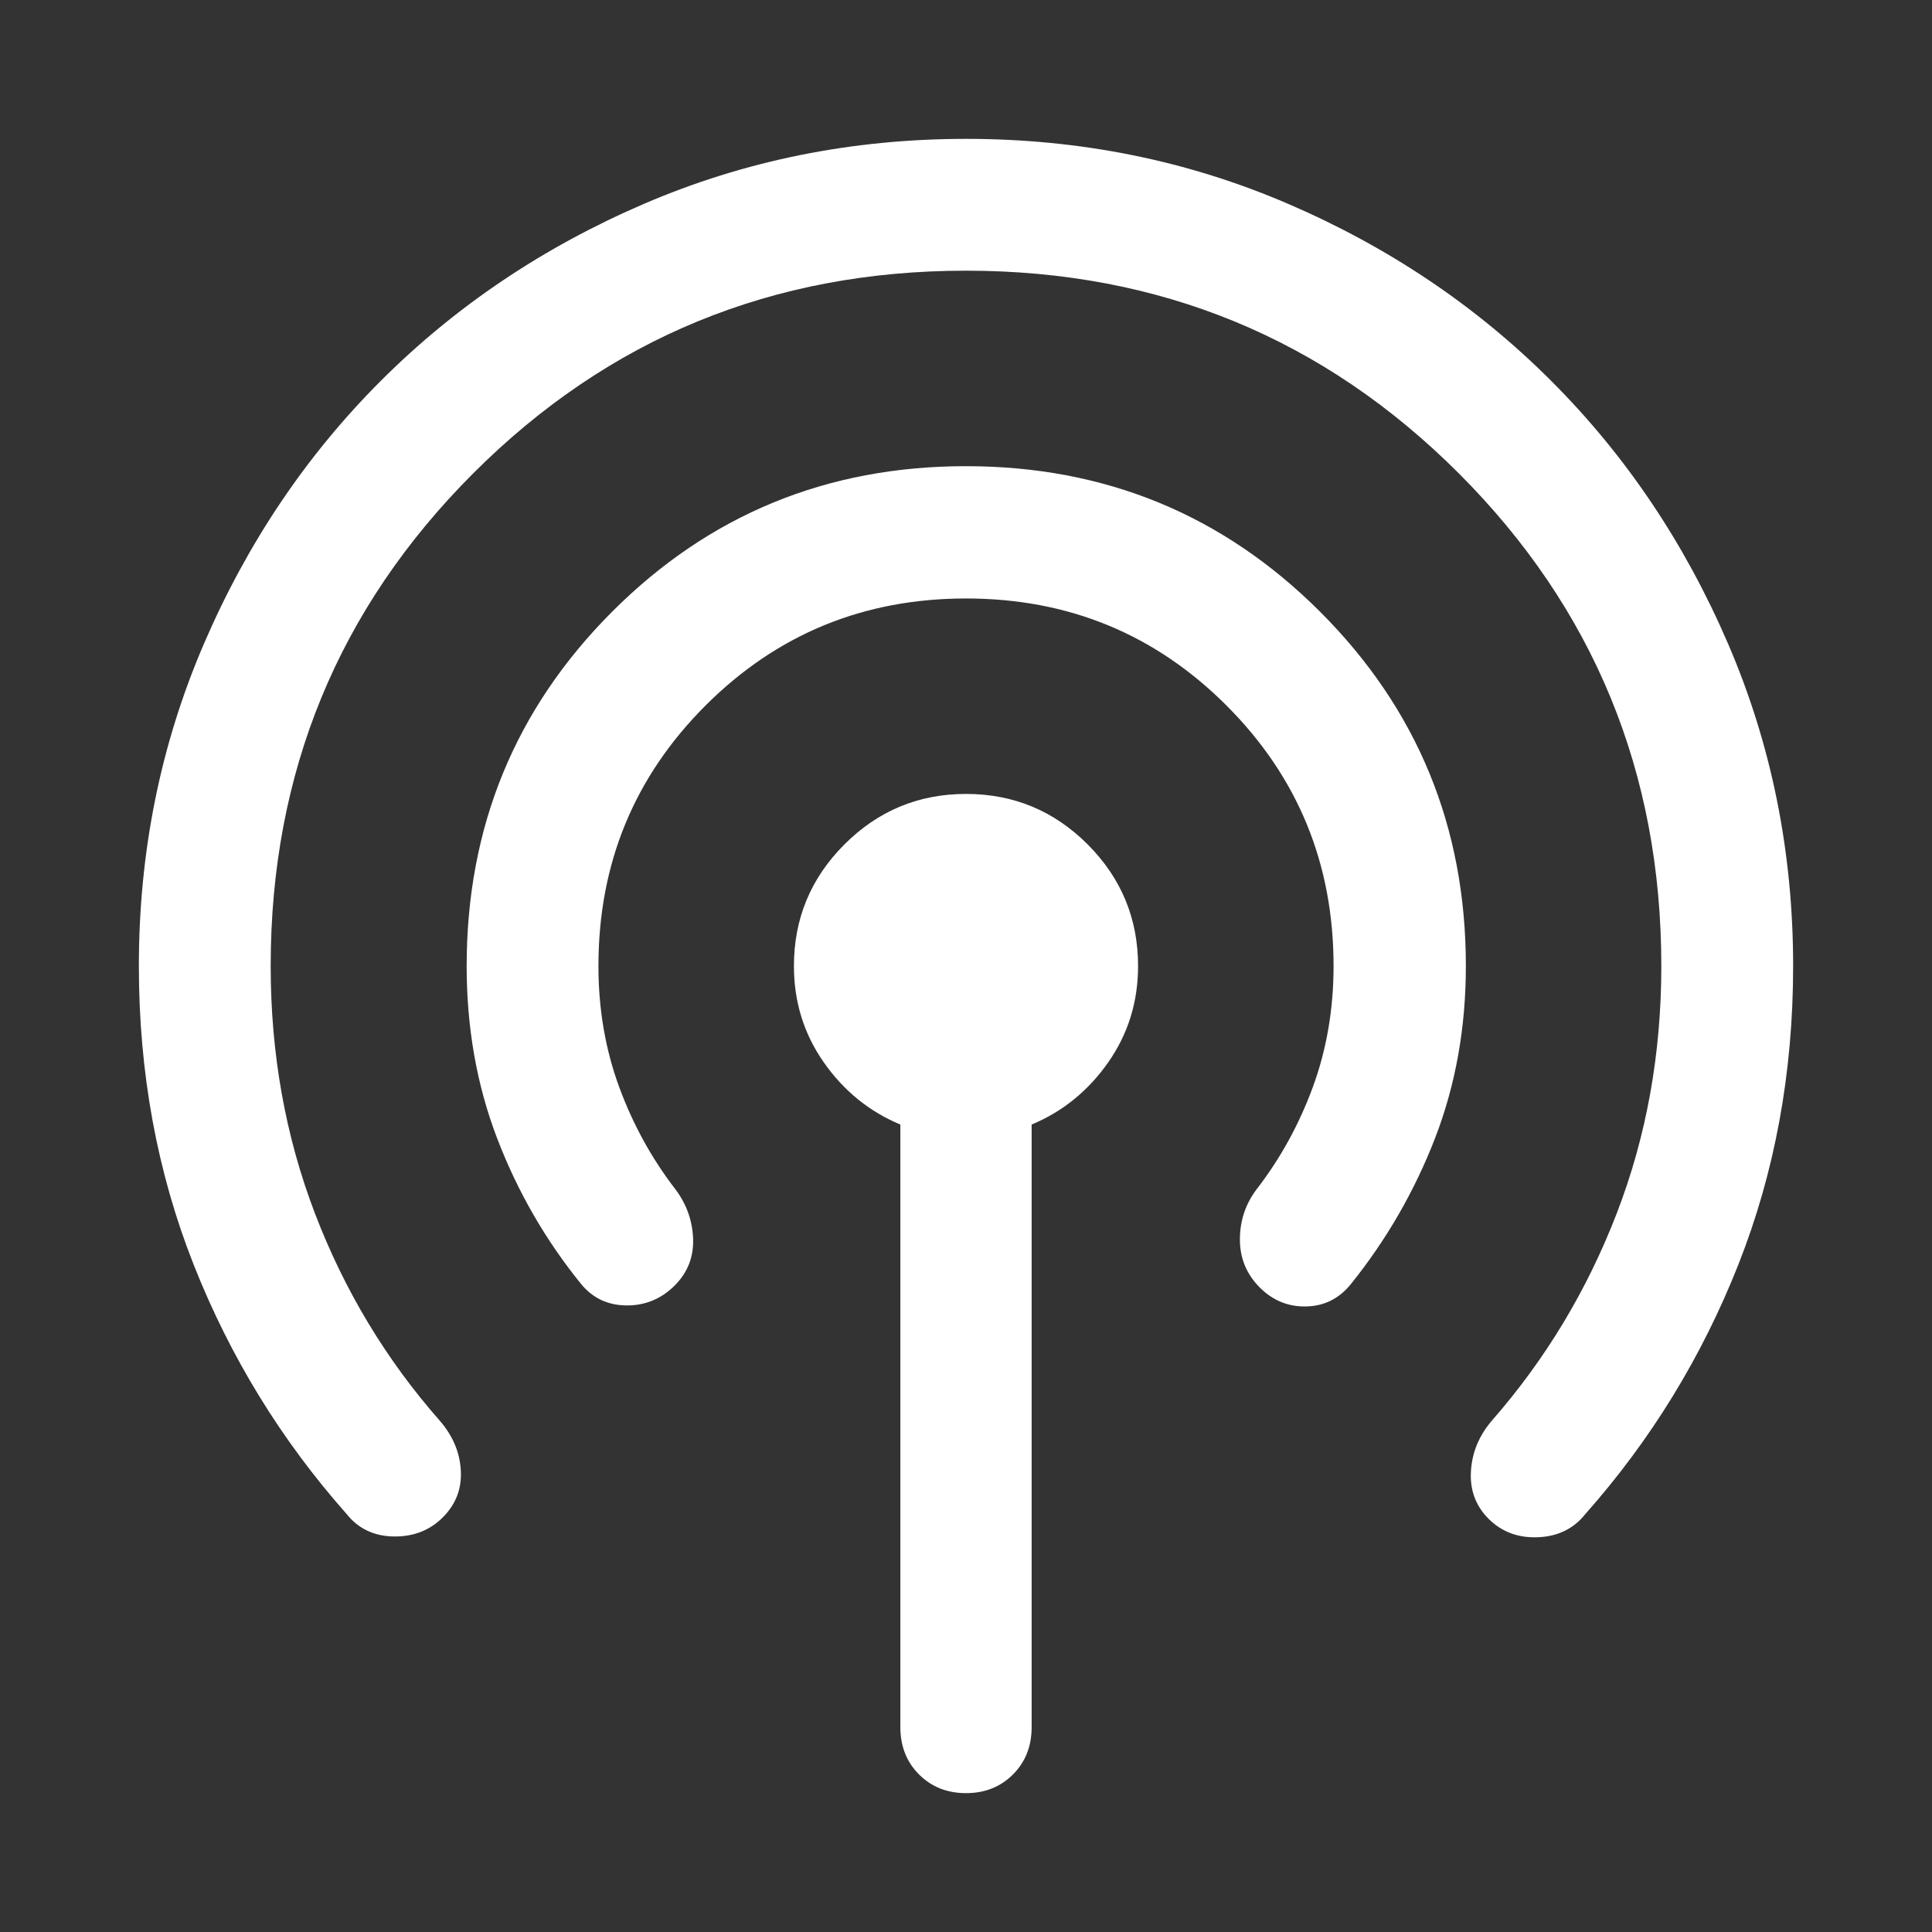 <svg width="48" height="48" viewBox="0 0 48 48" fill="none" xmlns="http://www.w3.org/2000/svg">
<rect x="0" y="0" width="48" height="48" fill="#333333" stroke="none"/>
<path d="M22.369 42.907V27.939C21.595 27.616 20.961 27.1 20.467 26.394C19.972 25.687 19.725 24.89 19.725 24.001C19.725 22.823 20.143 21.816 20.98 20.979C21.816 20.143 22.823 19.725 24.002 19.725C25.18 19.725 26.187 20.143 27.023 20.979C27.858 21.816 28.275 22.823 28.275 24.001C28.275 24.89 28.028 25.687 27.533 26.394C27.039 27.1 26.405 27.616 25.631 27.939V42.907C25.631 43.383 25.477 43.776 25.167 44.086C24.857 44.395 24.468 44.55 24 44.55C23.532 44.55 23.143 44.395 22.833 44.086C22.523 43.776 22.369 43.383 22.369 42.907ZM11.001 37.699C10.677 38.023 10.27 38.181 9.78 38.173C9.29 38.165 8.9 37.978 8.61 37.613C6.986 35.781 5.72 33.717 4.812 31.421C3.904 29.124 3.45 26.651 3.45 24C3.45 21.164 3.989 18.495 5.067 15.993C6.145 13.49 7.609 11.313 9.461 9.462C11.313 7.61 13.491 6.145 15.993 5.067C18.497 3.989 21.166 3.45 24.003 3.45C26.839 3.45 29.508 3.989 32.009 5.067C34.51 6.145 36.687 7.61 38.538 9.462C40.391 11.313 41.855 13.49 42.933 15.993C44.011 18.495 44.55 21.164 44.55 24C44.55 26.651 44.096 29.124 43.188 31.421C42.28 33.717 41.014 35.781 39.39 37.613C39.1 37.978 38.708 38.172 38.214 38.192C37.72 38.213 37.31 38.06 36.984 37.735C36.662 37.412 36.516 37.017 36.545 36.548C36.574 36.078 36.751 35.657 37.075 35.284C38.4 33.768 39.432 32.054 40.169 30.142C40.906 28.23 41.275 26.183 41.275 24C41.275 19.195 39.597 15.115 36.242 11.759C32.886 8.403 28.805 6.725 24 6.725C19.195 6.725 15.114 8.403 11.758 11.759C8.403 15.115 6.725 19.195 6.725 24C6.725 26.183 7.092 28.232 7.825 30.148C8.558 32.064 9.592 33.78 10.925 35.296C11.249 35.669 11.424 36.082 11.449 36.534C11.474 36.987 11.325 37.375 11.001 37.699ZM16.762 31.939C16.428 32.272 16.028 32.437 15.563 32.433C15.098 32.429 14.72 32.249 14.43 31.892C13.547 30.801 12.854 29.596 12.35 28.278C11.845 26.959 11.594 25.533 11.594 24C11.594 20.546 12.797 17.613 15.206 15.2C17.614 12.788 20.545 11.582 23.998 11.582C27.453 11.582 30.386 12.788 32.799 15.2C35.212 17.613 36.419 20.546 36.419 24C36.419 25.53 36.164 26.953 35.657 28.269C35.148 29.585 34.453 30.793 33.571 31.892C33.28 32.257 32.911 32.446 32.462 32.458C32.013 32.471 31.626 32.314 31.3 31.989C30.971 31.659 30.805 31.261 30.805 30.796C30.805 30.331 30.943 29.916 31.218 29.55C31.811 28.784 32.278 27.933 32.62 27C32.961 26.067 33.132 25.067 33.132 24C33.132 21.459 32.245 19.302 30.472 17.528C28.699 15.755 26.543 14.869 24.002 14.869C21.46 14.869 19.303 15.755 17.529 17.528C15.755 19.302 14.868 21.459 14.868 24C14.868 25.067 15.039 26.066 15.38 26.998C15.722 27.93 16.189 28.781 16.782 29.55C17.057 29.916 17.203 30.324 17.22 30.777C17.236 31.229 17.084 31.617 16.762 31.939Z" fill="white"/>
</svg>
